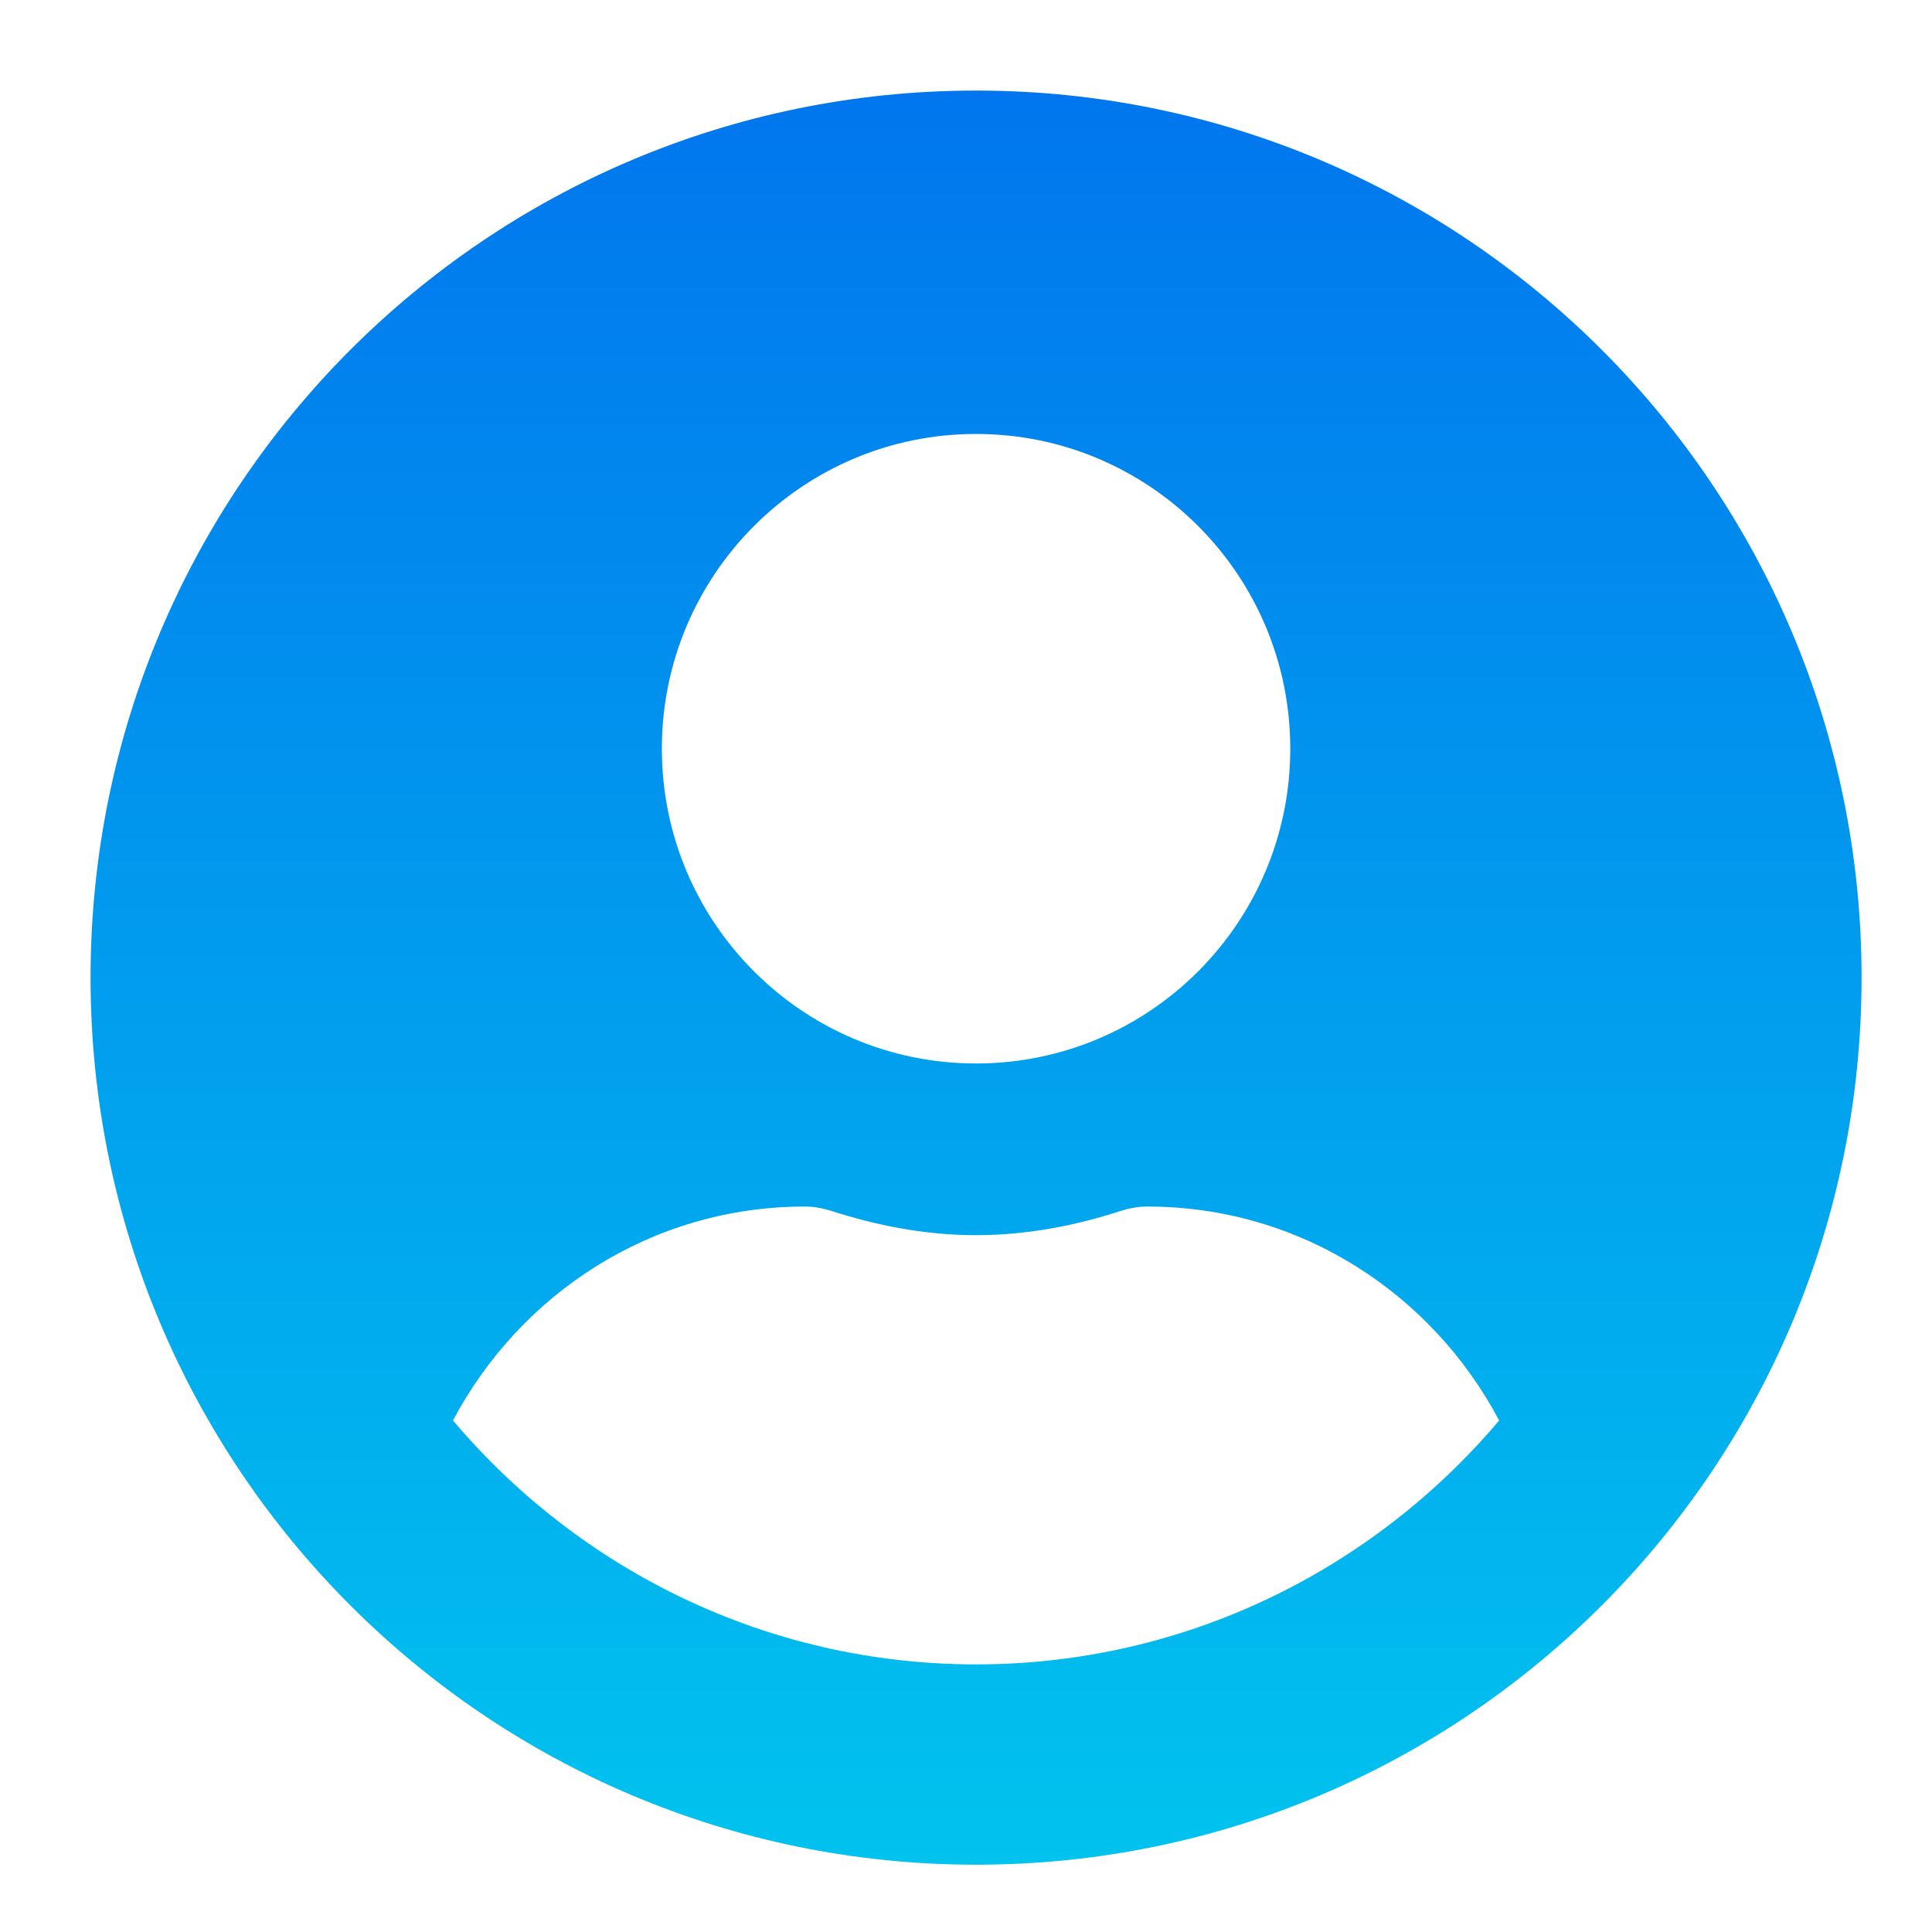 <svg width="192" height="192" viewBox="0 0 192 192" fill="none" xmlns="http://www.w3.org/2000/svg">
<path d="M97 9C48.387 9 9 48.457 9 97.156C9 145.855 48.387 185.312 97 185.312C145.613 185.312 185 145.855 185 97.156C185 48.457 145.613 9 97 9ZM97 43.125C114.245 43.125 128.226 57.13 128.226 74.406C128.226 91.682 114.245 105.688 97 105.688C79.755 105.688 65.774 91.682 65.774 74.406C65.774 57.13 79.755 43.125 97 43.125ZM97 165.406C76.171 165.406 57.507 155.951 45.016 141.163C51.687 128.58 64.745 119.906 79.968 119.906C80.819 119.906 81.671 120.048 82.487 120.297C87.1 121.79 91.926 122.75 97 122.75C102.074 122.75 106.935 121.79 111.513 120.297C112.329 120.048 113.181 119.906 114.032 119.906C129.255 119.906 142.313 128.58 148.984 141.163C136.494 155.951 117.829 165.406 97 165.406Z" fill="url(#paint0_linear)"/>
<defs>
<linearGradient id="paint0_linear" x1="97" y1="9" x2="97" y2="185.312" gradientUnits="userSpaceOnUse">
<stop stop-color="#0176EE"/>
<stop offset="1" stop-color="#01C3EE"/>
</linearGradient>
</defs>
</svg>
